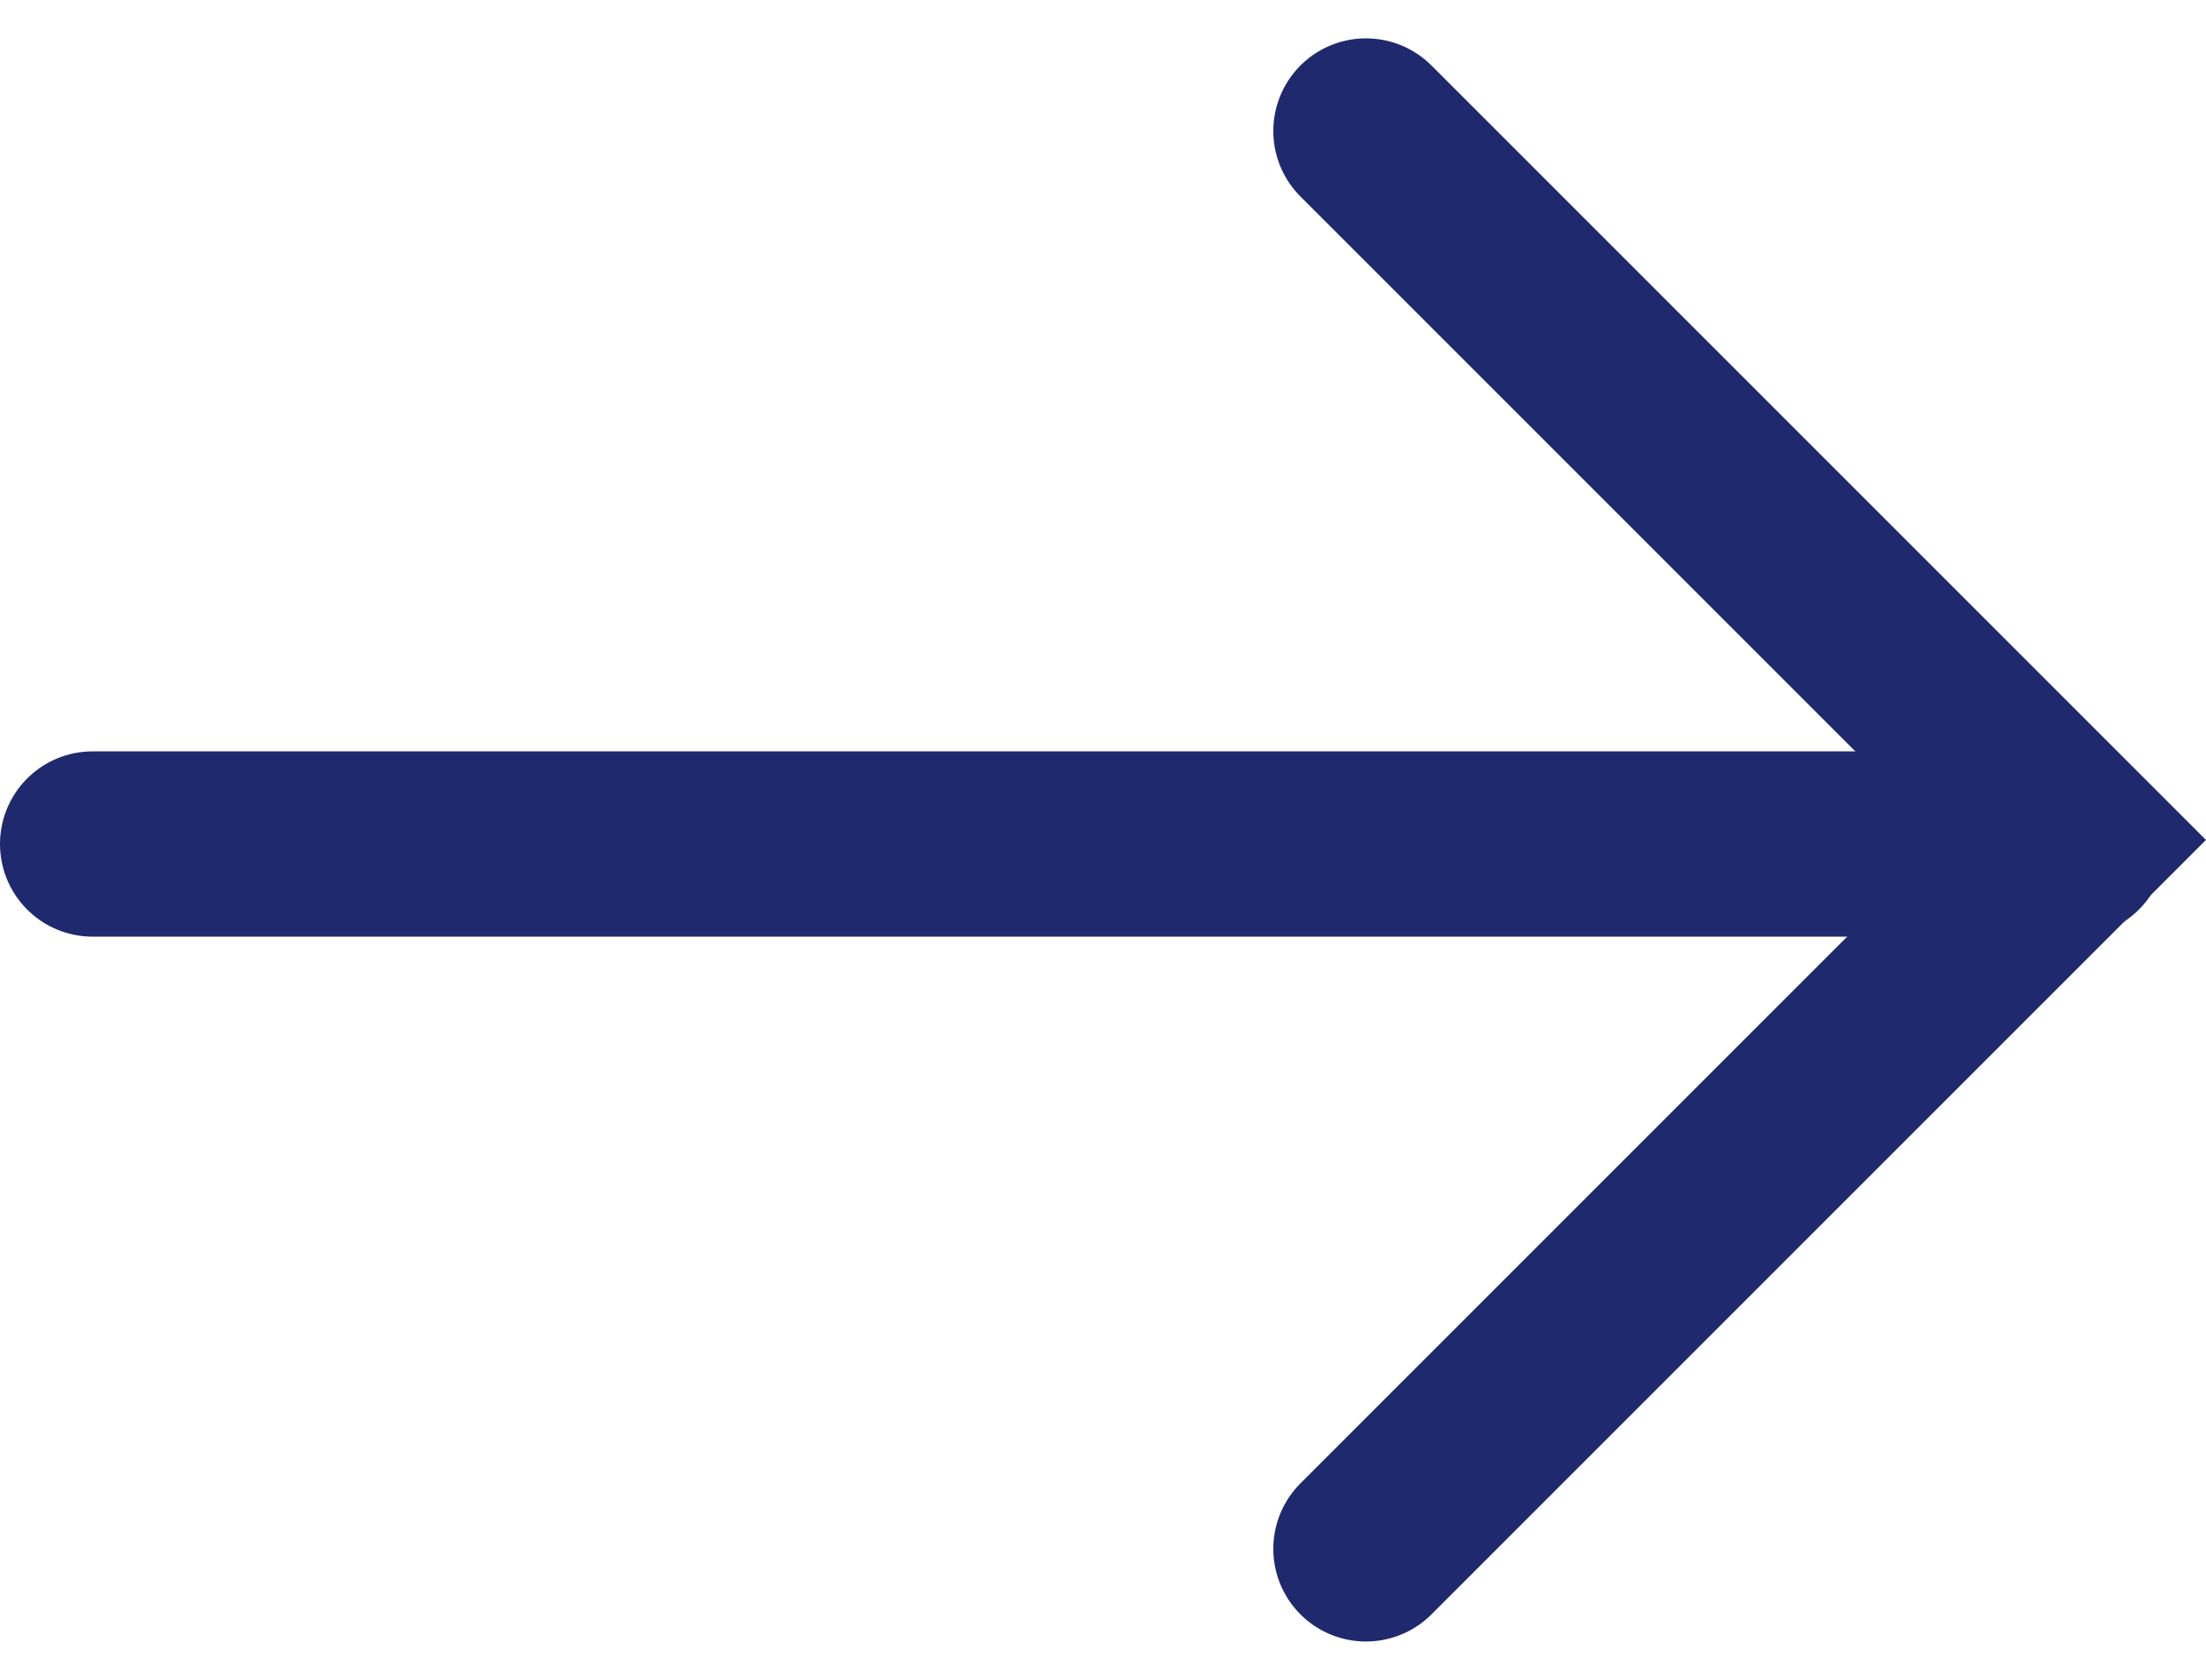 <svg xmlns="http://www.w3.org/2000/svg" width="59.527" height="45.332" viewBox="0 0 59.527 45.332">
  <g id="PfeilRechts" transform="translate(-1215.229 585.297) rotate(-90)">
    <path id="Pfad_65" data-name="Pfad 65" d="M-2027,4973.312v53.45" transform="translate(2589.521 -3755.583)" fill="none" stroke="#1e2a6d" stroke-linecap="round" stroke-width="5"/>
    <path id="Pfad_66" data-name="Pfad 66" d="M-2071.878,5023.439l19.131,19.131,19.131-19.131" transform="translate(2615.378 -3771.351)" fill="none" stroke="#1e2a6d" stroke-linecap="round" stroke-width="5"/>
  </g>
</svg>
